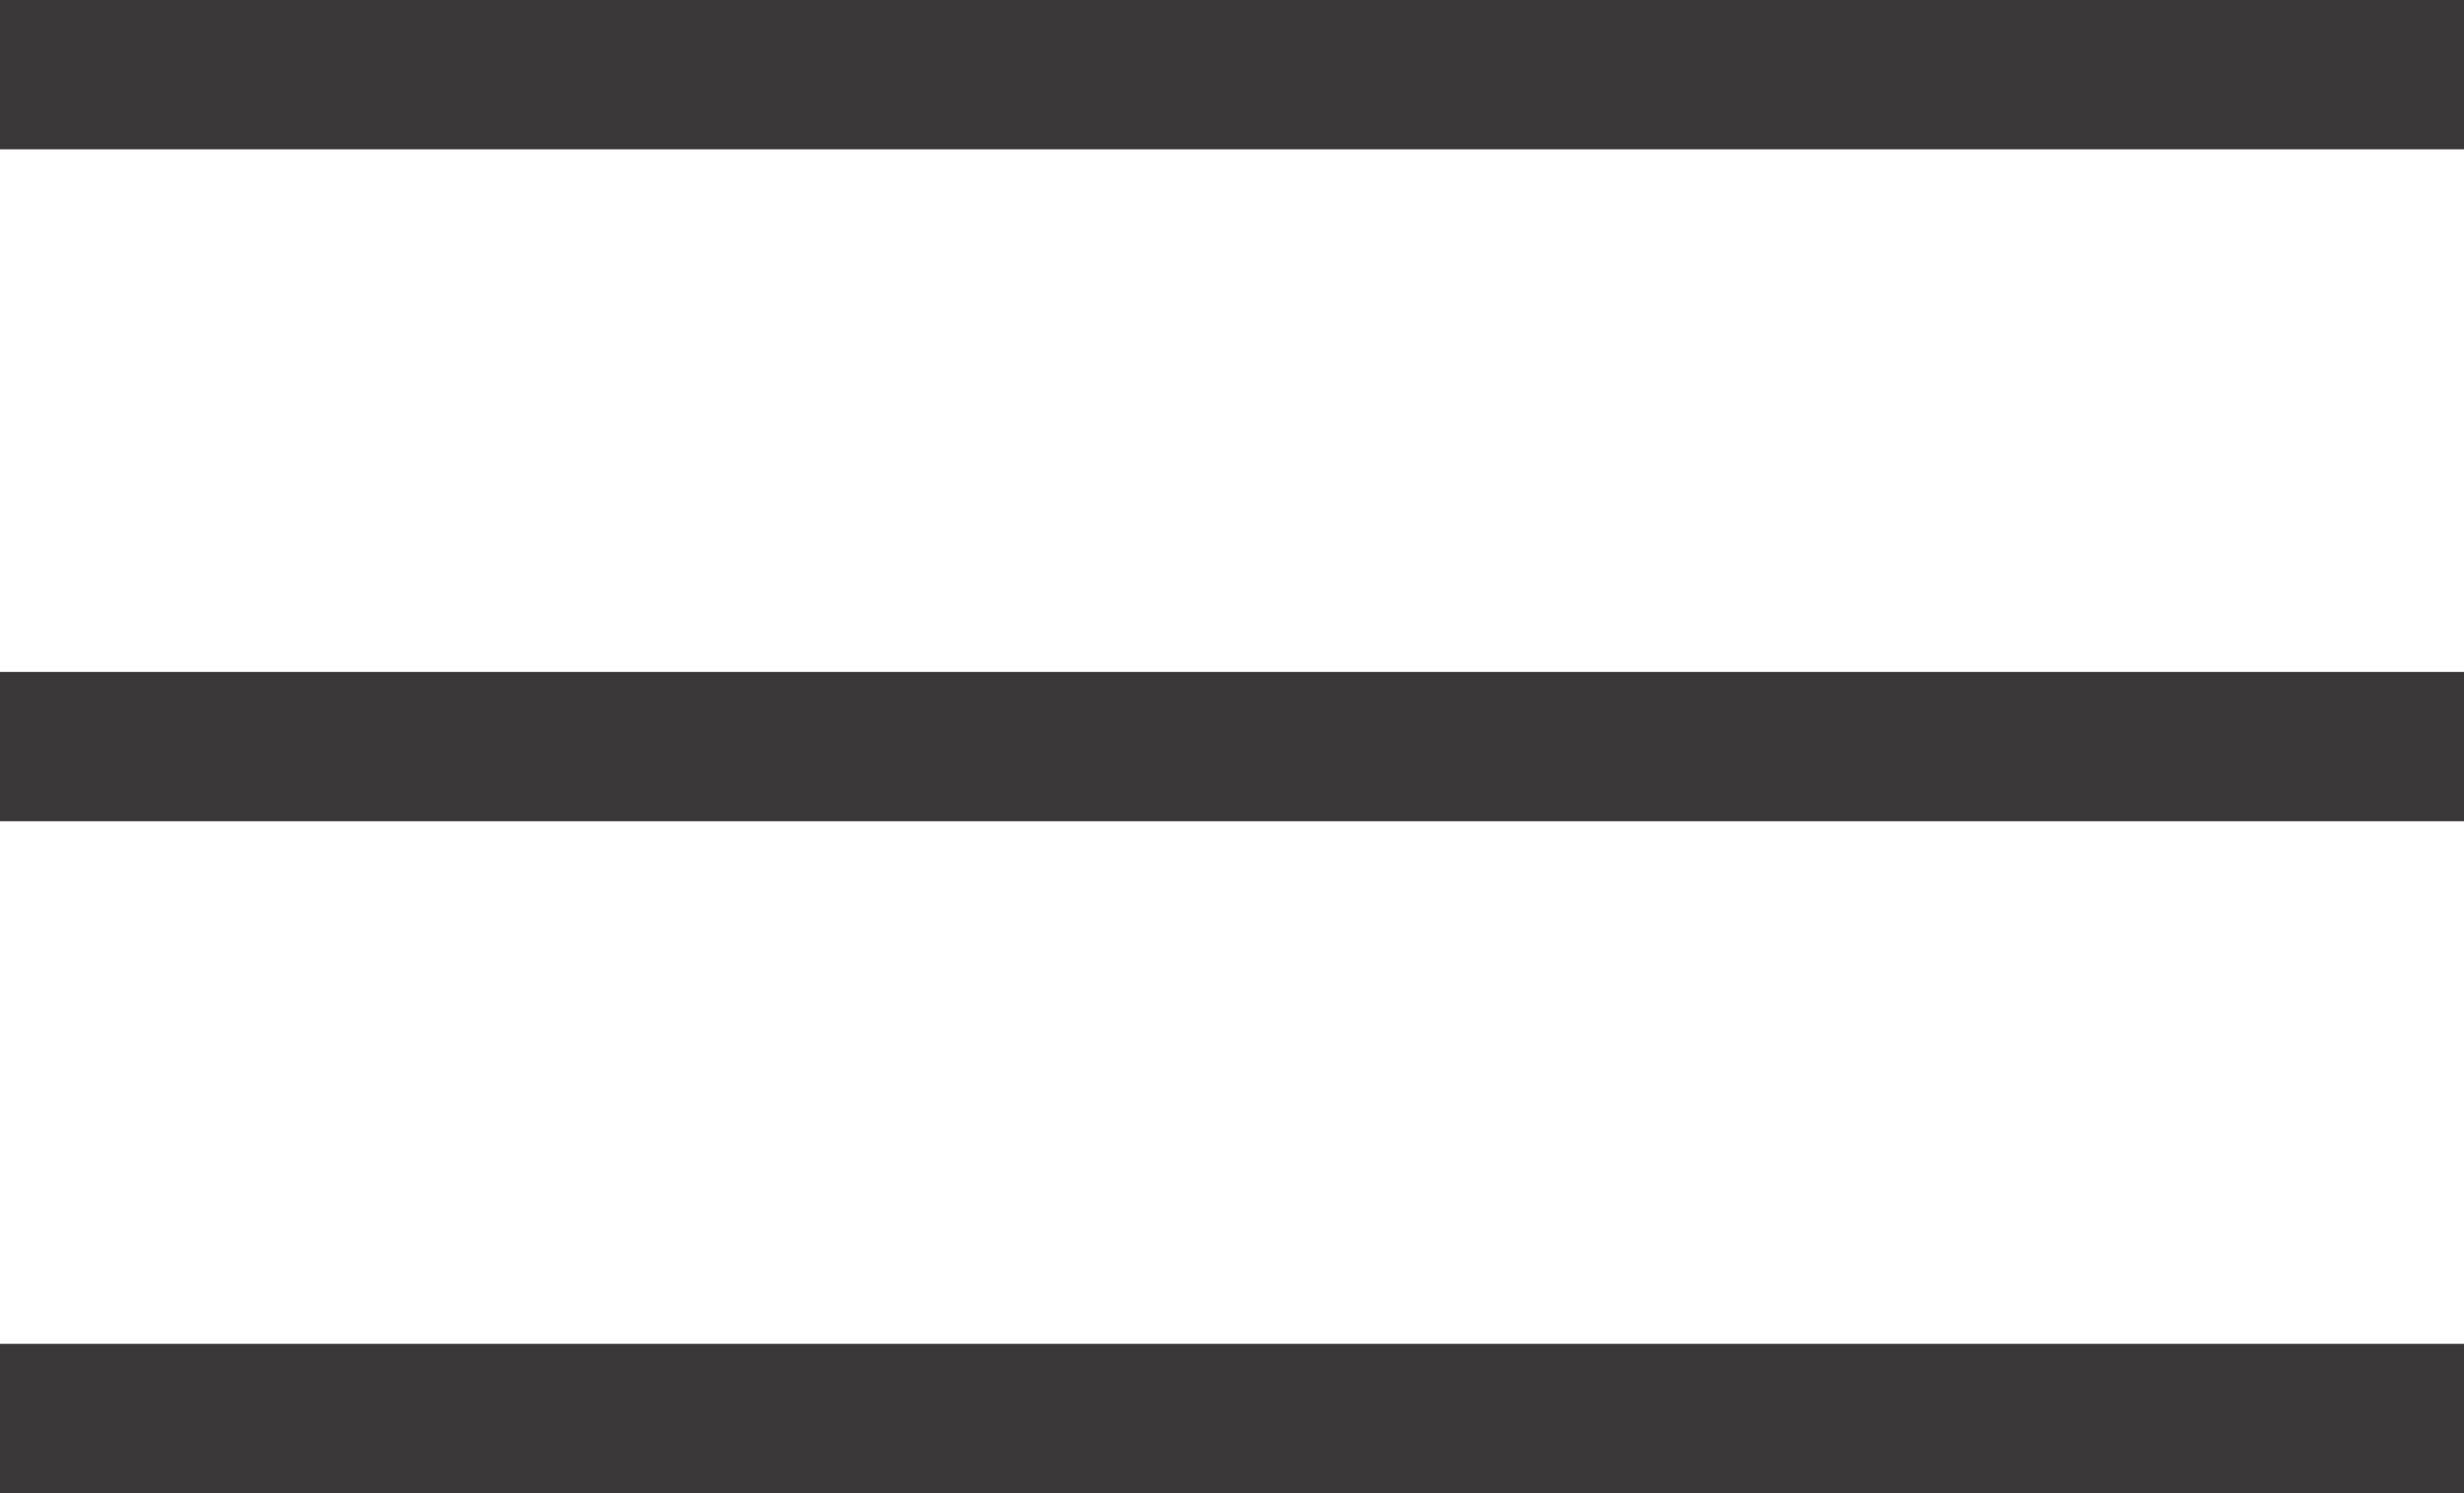 <?xml version="1.0" encoding="UTF-8"?> <svg xmlns="http://www.w3.org/2000/svg" width="33" height="20" viewBox="0 0 33 20" fill="none"><rect width="33" height="2" fill="#3A3839"></rect><rect y="9" width="33" height="2" fill="#3A3839"></rect><rect y="18" width="33" height="2" fill="#3A3839"></rect></svg> 
